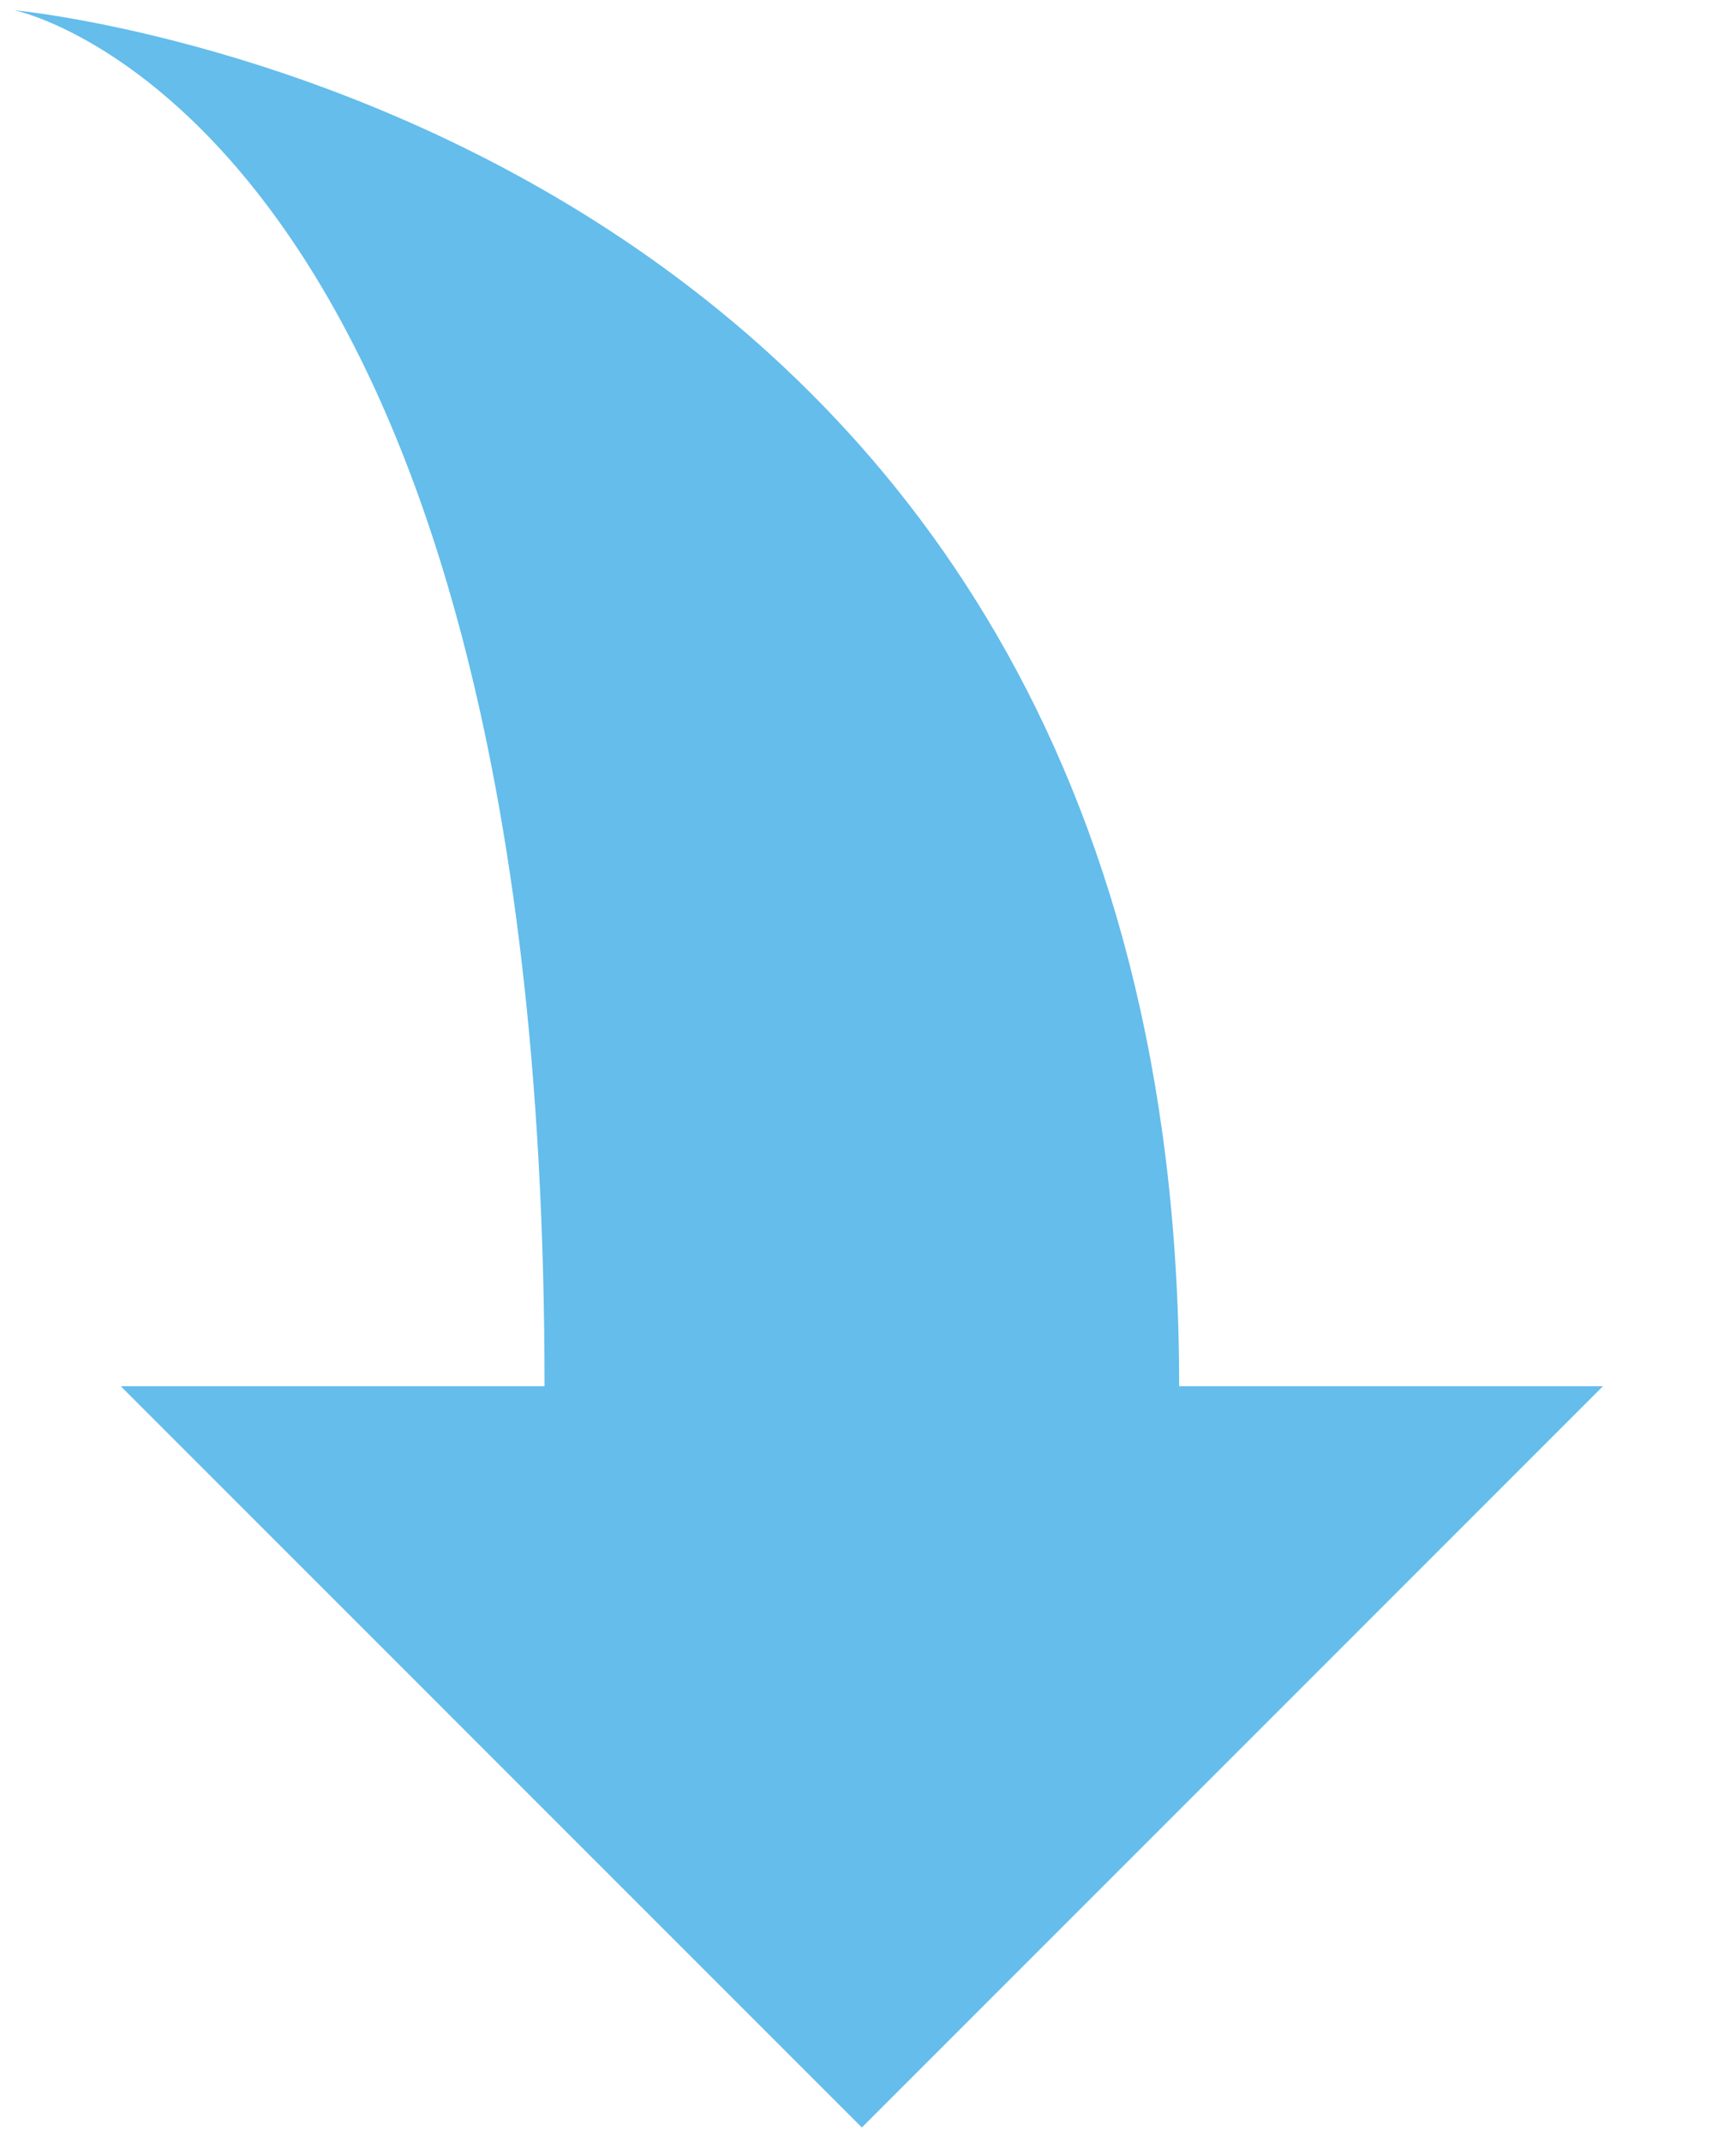 <?xml version="1.0" encoding="UTF-8"?>
<svg id="Ebene_1" data-name="Ebene 1" xmlns="http://www.w3.org/2000/svg" version="1.1" viewBox="0 0 84.8 104.6">
  <defs>
    <style>
      .cls-1 {
        fill: #64bdeb;
        stroke-width: 0px;
      }
    </style>
  </defs>
  <path class="cls-1" d="M78.3,67.7l-36.2,36.2L5.9,67.7h20.7C26.6,5.7.7.5.7.5c0,0,56.9,5.2,56.9,67.2h20.7Z"/>
</svg>